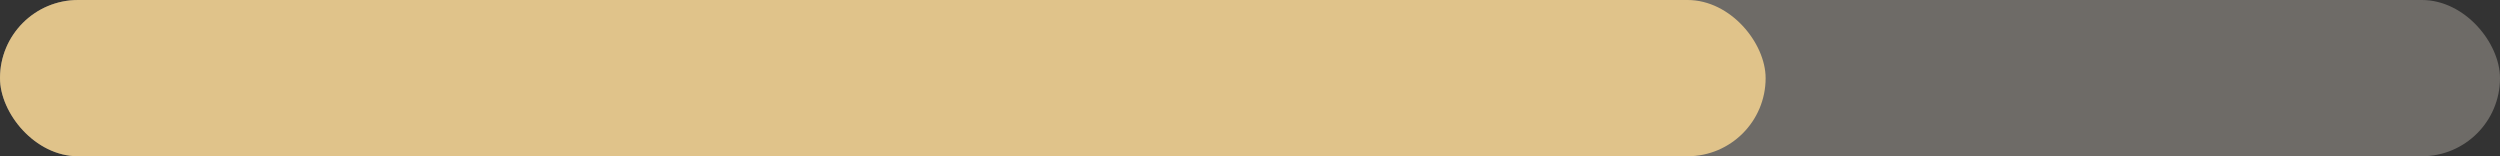 <svg width="480" height="30" viewBox="0 0 480 30" fill="none" xmlns="http://www.w3.org/2000/svg">
<rect x="0" y="0" width="480" height="30" fill="#333333" stroke="none"/>
<rect opacity="0.3" width="480" height="30" rx="15" fill="#F8EFDF"/>
<rect width="339" height="30" rx="15" fill="#E0C38A"/>
</svg>
